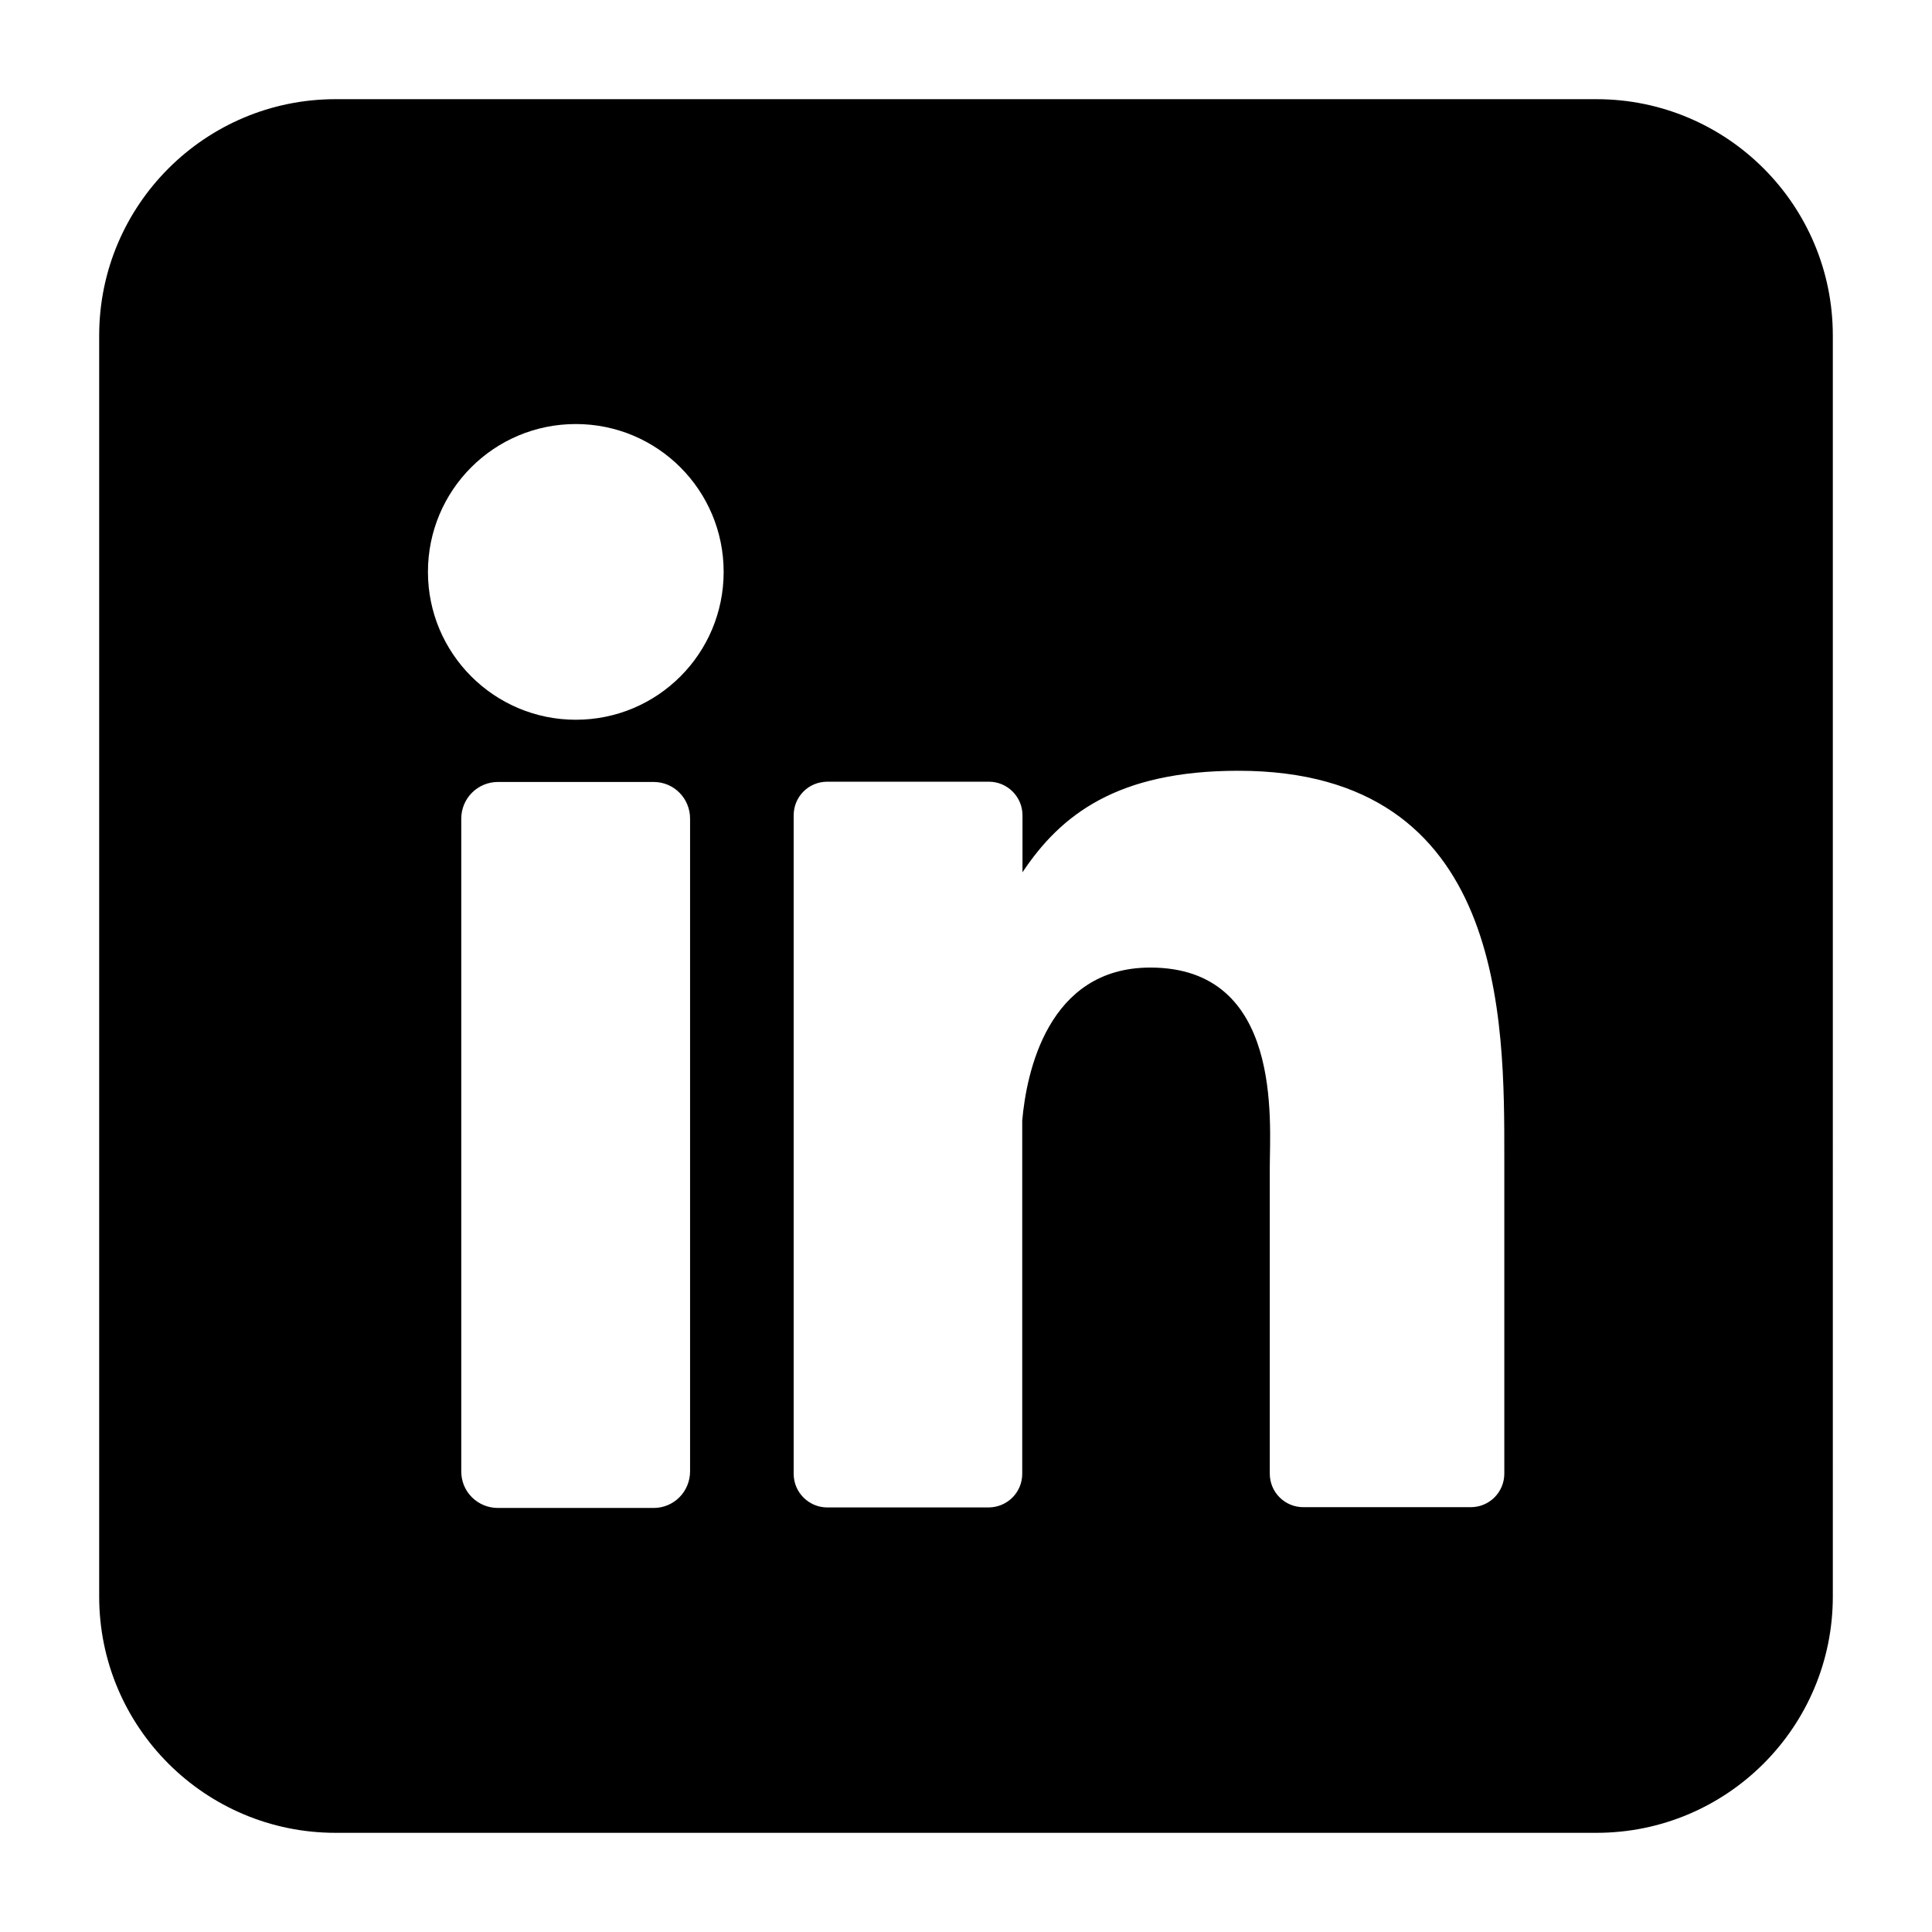 <?xml version="1.0" encoding="UTF-8"?><svg id="Capa_1" xmlns="http://www.w3.org/2000/svg" viewBox="0 0 74.22 74.22"><g id="Layer_2"><g id="linkedin"><path id="icon" d="M61.33,3.81H12.89C7.88,3.81,3.81,7.88,3.81,12.89v48.44c0,5.02,4.07,9.08,9.08,9.08h48.44c5.02,0,9.08-4.07,9.08-9.08V12.89c0-5.02-4.07-9.08-9.08-9.08ZM26.51,56.52c0,.78-.62,1.41-1.4,1.41,0,0,0,0,0,0h-5.98c-.78,0-1.41-.62-1.41-1.4,0,0,0,0,0,0v-25.08c0-.78.63-1.41,1.41-1.41h5.98c.78,0,1.4.63,1.4,1.41v25.08ZM22.12,27.65c-3.13,0-5.68-2.54-5.68-5.68s2.54-5.68,5.68-5.68,5.68,2.54,5.68,5.68-2.54,5.68-5.68,5.68ZM57.79,56.61c0,.71-.57,1.29-1.29,1.29,0,0,0,0,0,0h-6.43c-.71,0-1.29-.57-1.29-1.29,0,0,0,0,0,0v-11.75c0-1.76.51-7.69-4.59-7.69-3.95,0-4.76,4.06-4.92,5.88v13.57c0,.71-.57,1.28-1.28,1.29h-6.21c-.71,0-1.29-.58-1.29-1.29,0,0,0,0,0,0v-25.3c0-.71.57-1.29,1.29-1.29,0,0,0,0,0,0h6.21c.71,0,1.29.58,1.29,1.29v2.19c1.47-2.21,3.64-3.9,8.29-3.9,10.29,0,10.22,9.6,10.22,14.88v12.12Z"/></g></g></svg>